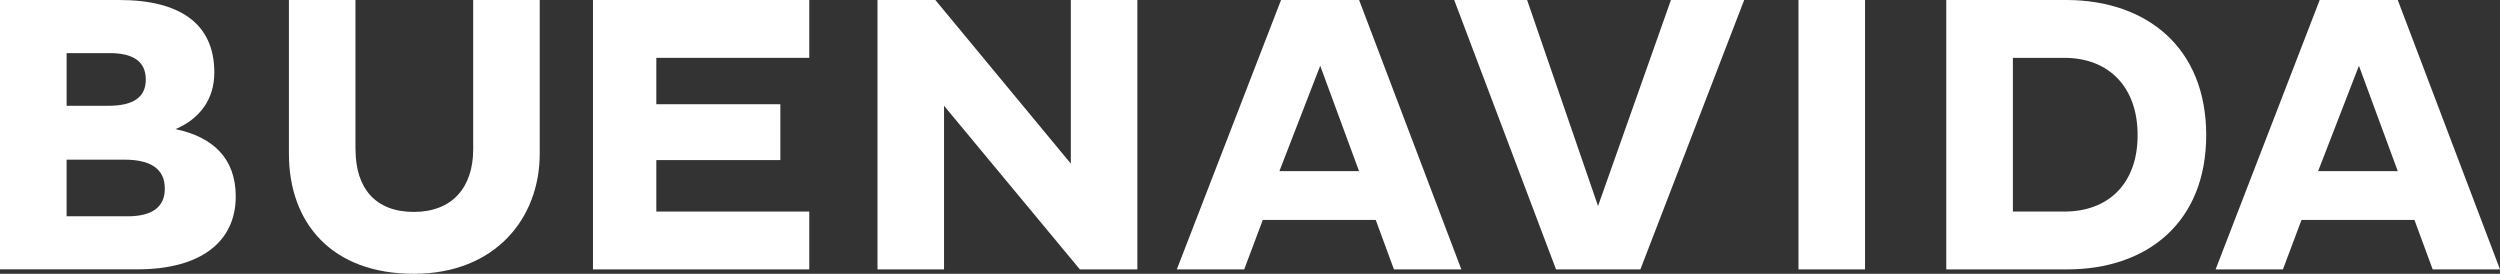 <?xml version="1.0" encoding="UTF-8"?>
<svg id="Capa_2" data-name="Capa 2" xmlns="http://www.w3.org/2000/svg" viewBox="0 0 353.56 38.72">
  <rect x="0" y="0" width="353.56" height="38.72" fill="#333333" stroke="none"/>
  <defs>
    <style>
      .cls-1 {
        fill: #fff;
      }
    </style>
  </defs>
  <g id="Capa_2-2" data-name="Capa 2">
    <g id="Capa_1-2" data-name="Capa 1-2">
      <g>
        <path class="cls-1" d="M18.04,30.59c3.53,0,5.27-1.34,5.27-3.92,0-2.8-2.02-4.09-5.71-4.09h-8.18v8.01h8.63-.01ZM15.35,14.96c3.36,0,5.27-1.12,5.27-3.7s-1.79-3.75-5.15-3.75h-6.05v7.45h5.94-.01ZM0,0h16.86c8.46,0,13.45,3.25,13.45,10.25,0,3.81-2.07,6.56-5.49,8.01,5.32,1.12,8.52,4.15,8.52,9.52,0,6.39-4.93,10.31-13.89,10.31H0V0Z"/>
        <path class="cls-1" d="M50.28,21.12c0,5.49,2.8,8.85,8.24,8.85s8.4-3.47,8.4-8.85V0h9.41v21.74c0,9.13-6.28,16.98-17.82,16.98s-17.65-7.12-17.65-16.98V0h9.41v21.12h0Z"/>
        <polygon class="cls-1" points="83.86 38.1 83.86 0 114.45 0 114.45 8.18 92.82 8.18 92.82 14.74 110.36 14.74 110.36 22.64 92.82 22.64 92.82 29.92 114.45 29.92 114.45 38.1 83.86 38.1"/>
        <polygon class="cls-1" points="133.51 14.96 133.51 38.1 124.1 38.1 124.1 0 132.28 0 151.44 23.14 151.44 0 160.85 0 160.85 38.1 152.72 38.1 133.51 14.96"/>
        <path class="cls-1" d="M180.94,24.2h11.26l-5.49-14.9-5.77,14.9h0ZM181.17,0h11.04l14.46,38.1h-9.53l-2.58-7h-15.97l-2.63,7h-9.53L181.17,0Z"/>
        <polygon class="cls-1" points="205.66 0 215.97 0 226 29.14 236.31 0 246.67 0 231.99 38.1 220.06 38.1 205.66 0"/>
        <rect class="cls-1" x="254.35" width="9.41" height="38.1"/>
        <path class="cls-1" d="M284.67,8.18v21.74h7.28c6.16,0,10.36-3.87,10.36-10.81s-4.2-10.93-10.36-10.93h-7.28ZM275.25,0h17.09c11.26.06,19.67,6.72,19.67,19.11s-8.4,18.99-19.67,18.99h-17.09V0Z"/>
        <path class="cls-1" d="M327.84,24.2h11.26l-5.49-14.9-5.77,14.9h0ZM328.06,0h11.04l14.46,38.1h-9.52l-2.58-7h-15.97l-2.63,7h-9.52L328.06,0Z"/>
      </g>
    </g>
  </g>
</svg>